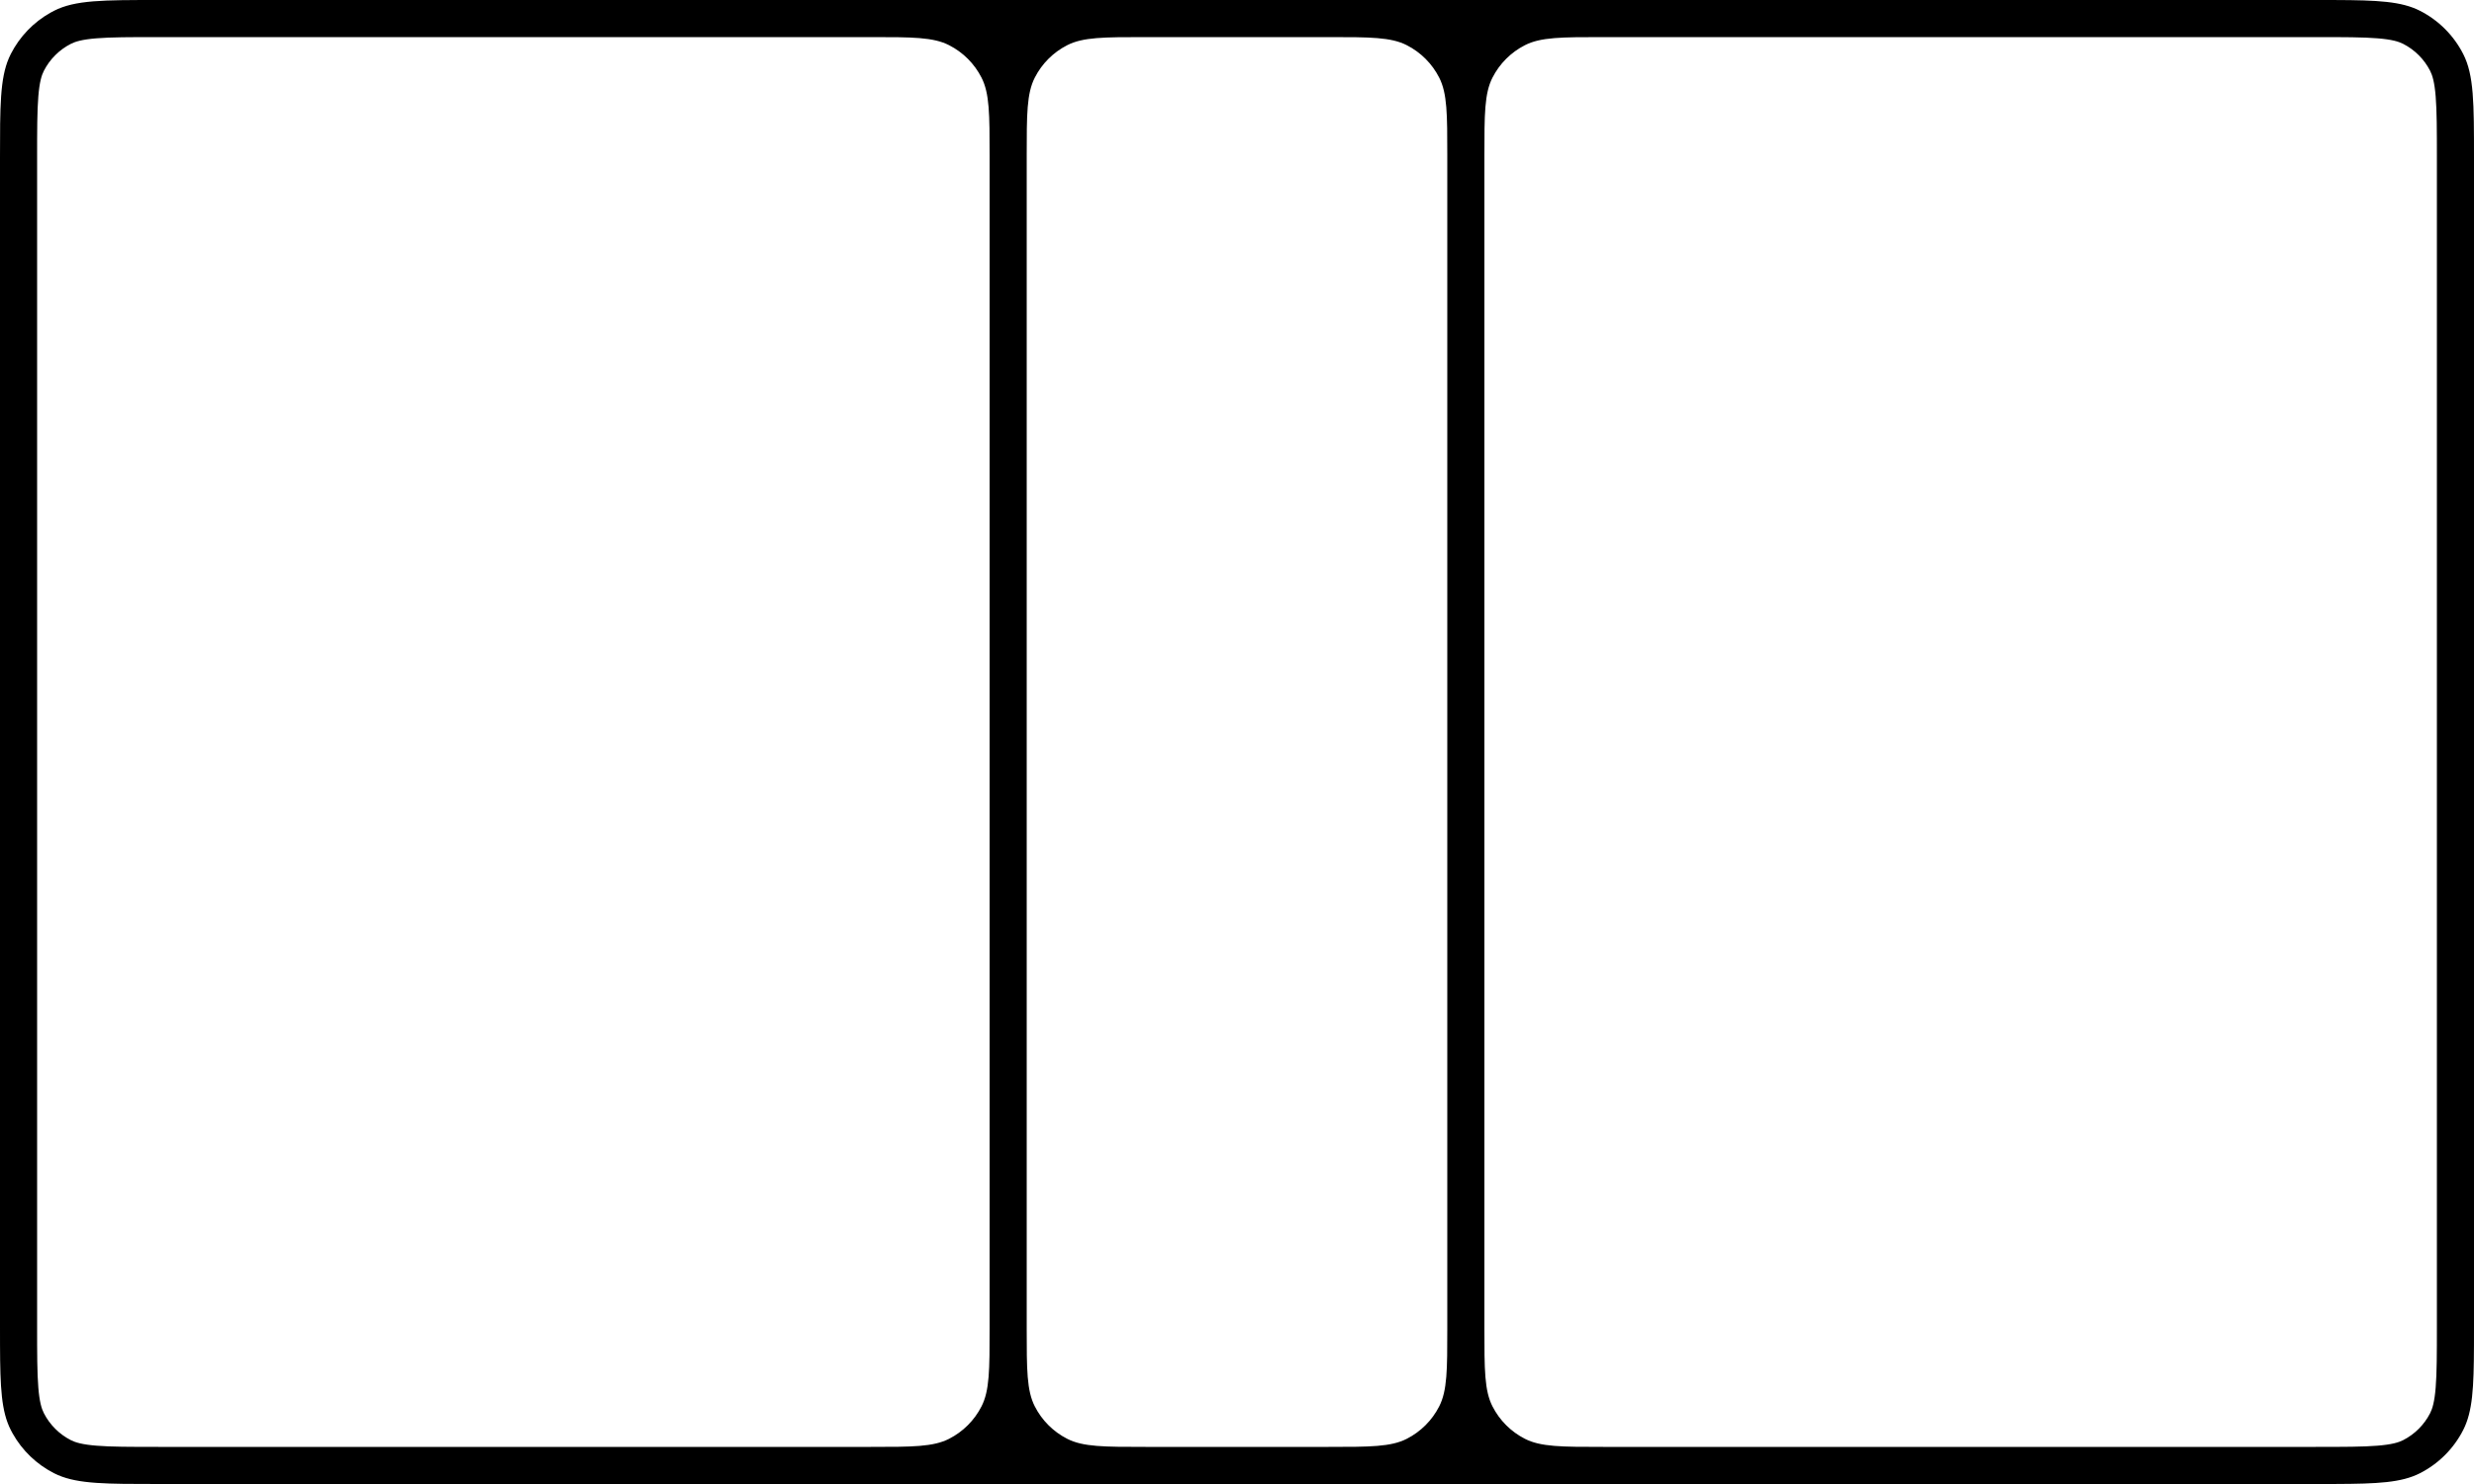 <svg width="200" height="120" viewBox="0 0 200 120" fill="none" xmlns="http://www.w3.org/2000/svg">
<path d="M187.2 0L188.778 0.002C192.232 0.014 194.134 0.109 195.632 0.872C197.137 1.639 198.361 2.863 199.128 4.368C200 6.079 200 8.32 200 12.8V107.2L199.998 108.778C199.986 112.232 199.891 114.134 199.128 115.632C198.361 117.137 197.137 118.361 195.632 119.128C194.134 119.891 192.232 119.986 188.778 119.998L187.2 120H12.8C8.599 120 6.368 120 4.695 119.281L4.368 119.128C2.957 118.409 1.793 117.289 1.021 115.911L0.872 115.632C0.109 114.134 0.014 112.232 0.002 108.778L0 107.2V12.8C1.76339e-10 8.599 0 6.368 0.719 4.695L0.872 4.368C1.591 2.957 2.711 1.793 4.089 1.021L4.368 0.872C6.079 0 8.32 1.84691e-10 12.8 0H187.2ZM12.8 3C10.51 3 8.973 3.002 7.79 3.099C6.642 3.192 6.093 3.36 5.73 3.545C4.79 4.024 4.024 4.79 3.545 5.73C3.36 6.093 3.192 6.642 3.099 7.79C3.002 8.973 3 10.51 3 12.8V107.2C3 109.49 3.002 111.026 3.099 112.21C3.192 113.358 3.36 113.907 3.545 114.27C4.024 115.21 4.79 115.976 5.73 116.455C6.093 116.64 6.642 116.808 7.79 116.901C8.973 116.998 10.51 117 12.8 117H70.4C73.76 117 75.441 117 76.724 116.346C77.853 115.771 78.771 114.853 79.346 113.724C80 112.44 80 110.76 80 107.4V12.6C80 9.24 80 7.56 79.346 6.276C78.771 5.147 77.853 4.229 76.724 3.654C75.441 3 73.76 3 70.4 3H12.8ZM120 107.4C120 110.76 120 112.44 120.654 113.724C121.229 114.853 122.147 115.771 123.276 116.346C124.56 117 126.24 117 129.6 117H187.2C189.49 117 191.027 116.998 192.21 116.901C193.358 116.808 193.907 116.64 194.27 116.455C195.21 115.976 195.976 115.21 196.455 114.27C196.64 113.907 196.808 113.358 196.901 112.21C196.998 111.026 197 109.49 197 107.2V12.8C197 10.51 196.998 8.973 196.901 7.79C196.808 6.642 196.64 6.093 196.455 5.73C195.976 4.79 195.21 4.024 194.27 3.545C193.907 3.36 193.358 3.192 192.21 3.099C191.027 3.002 189.49 3 187.2 3H129.6C126.24 3 124.56 3 123.276 3.654C122.147 4.229 121.229 5.147 120.654 6.276C120 7.56 120 9.24 120 12.6V107.4ZM83 107.4C83 110.76 83 112.44 83.654 113.724C84.229 114.853 85.147 115.771 86.276 116.346C87.559 117 89.24 117 92.6 117H107.4C110.76 117 112.44 117 113.724 116.346C114.853 115.771 115.771 114.853 116.346 113.724C117 112.44 117 110.76 117 107.4V12.6C117 9.24 117 7.56 116.346 6.276C115.771 5.147 114.853 4.229 113.724 3.654C112.44 3 110.76 3 107.4 3H92.6C89.24 3 87.559 3 86.276 3.654C85.147 4.229 84.229 5.147 83.654 6.276C83 7.56 83 9.24 83 12.6V107.4Z" fill="black"/>
</svg>

